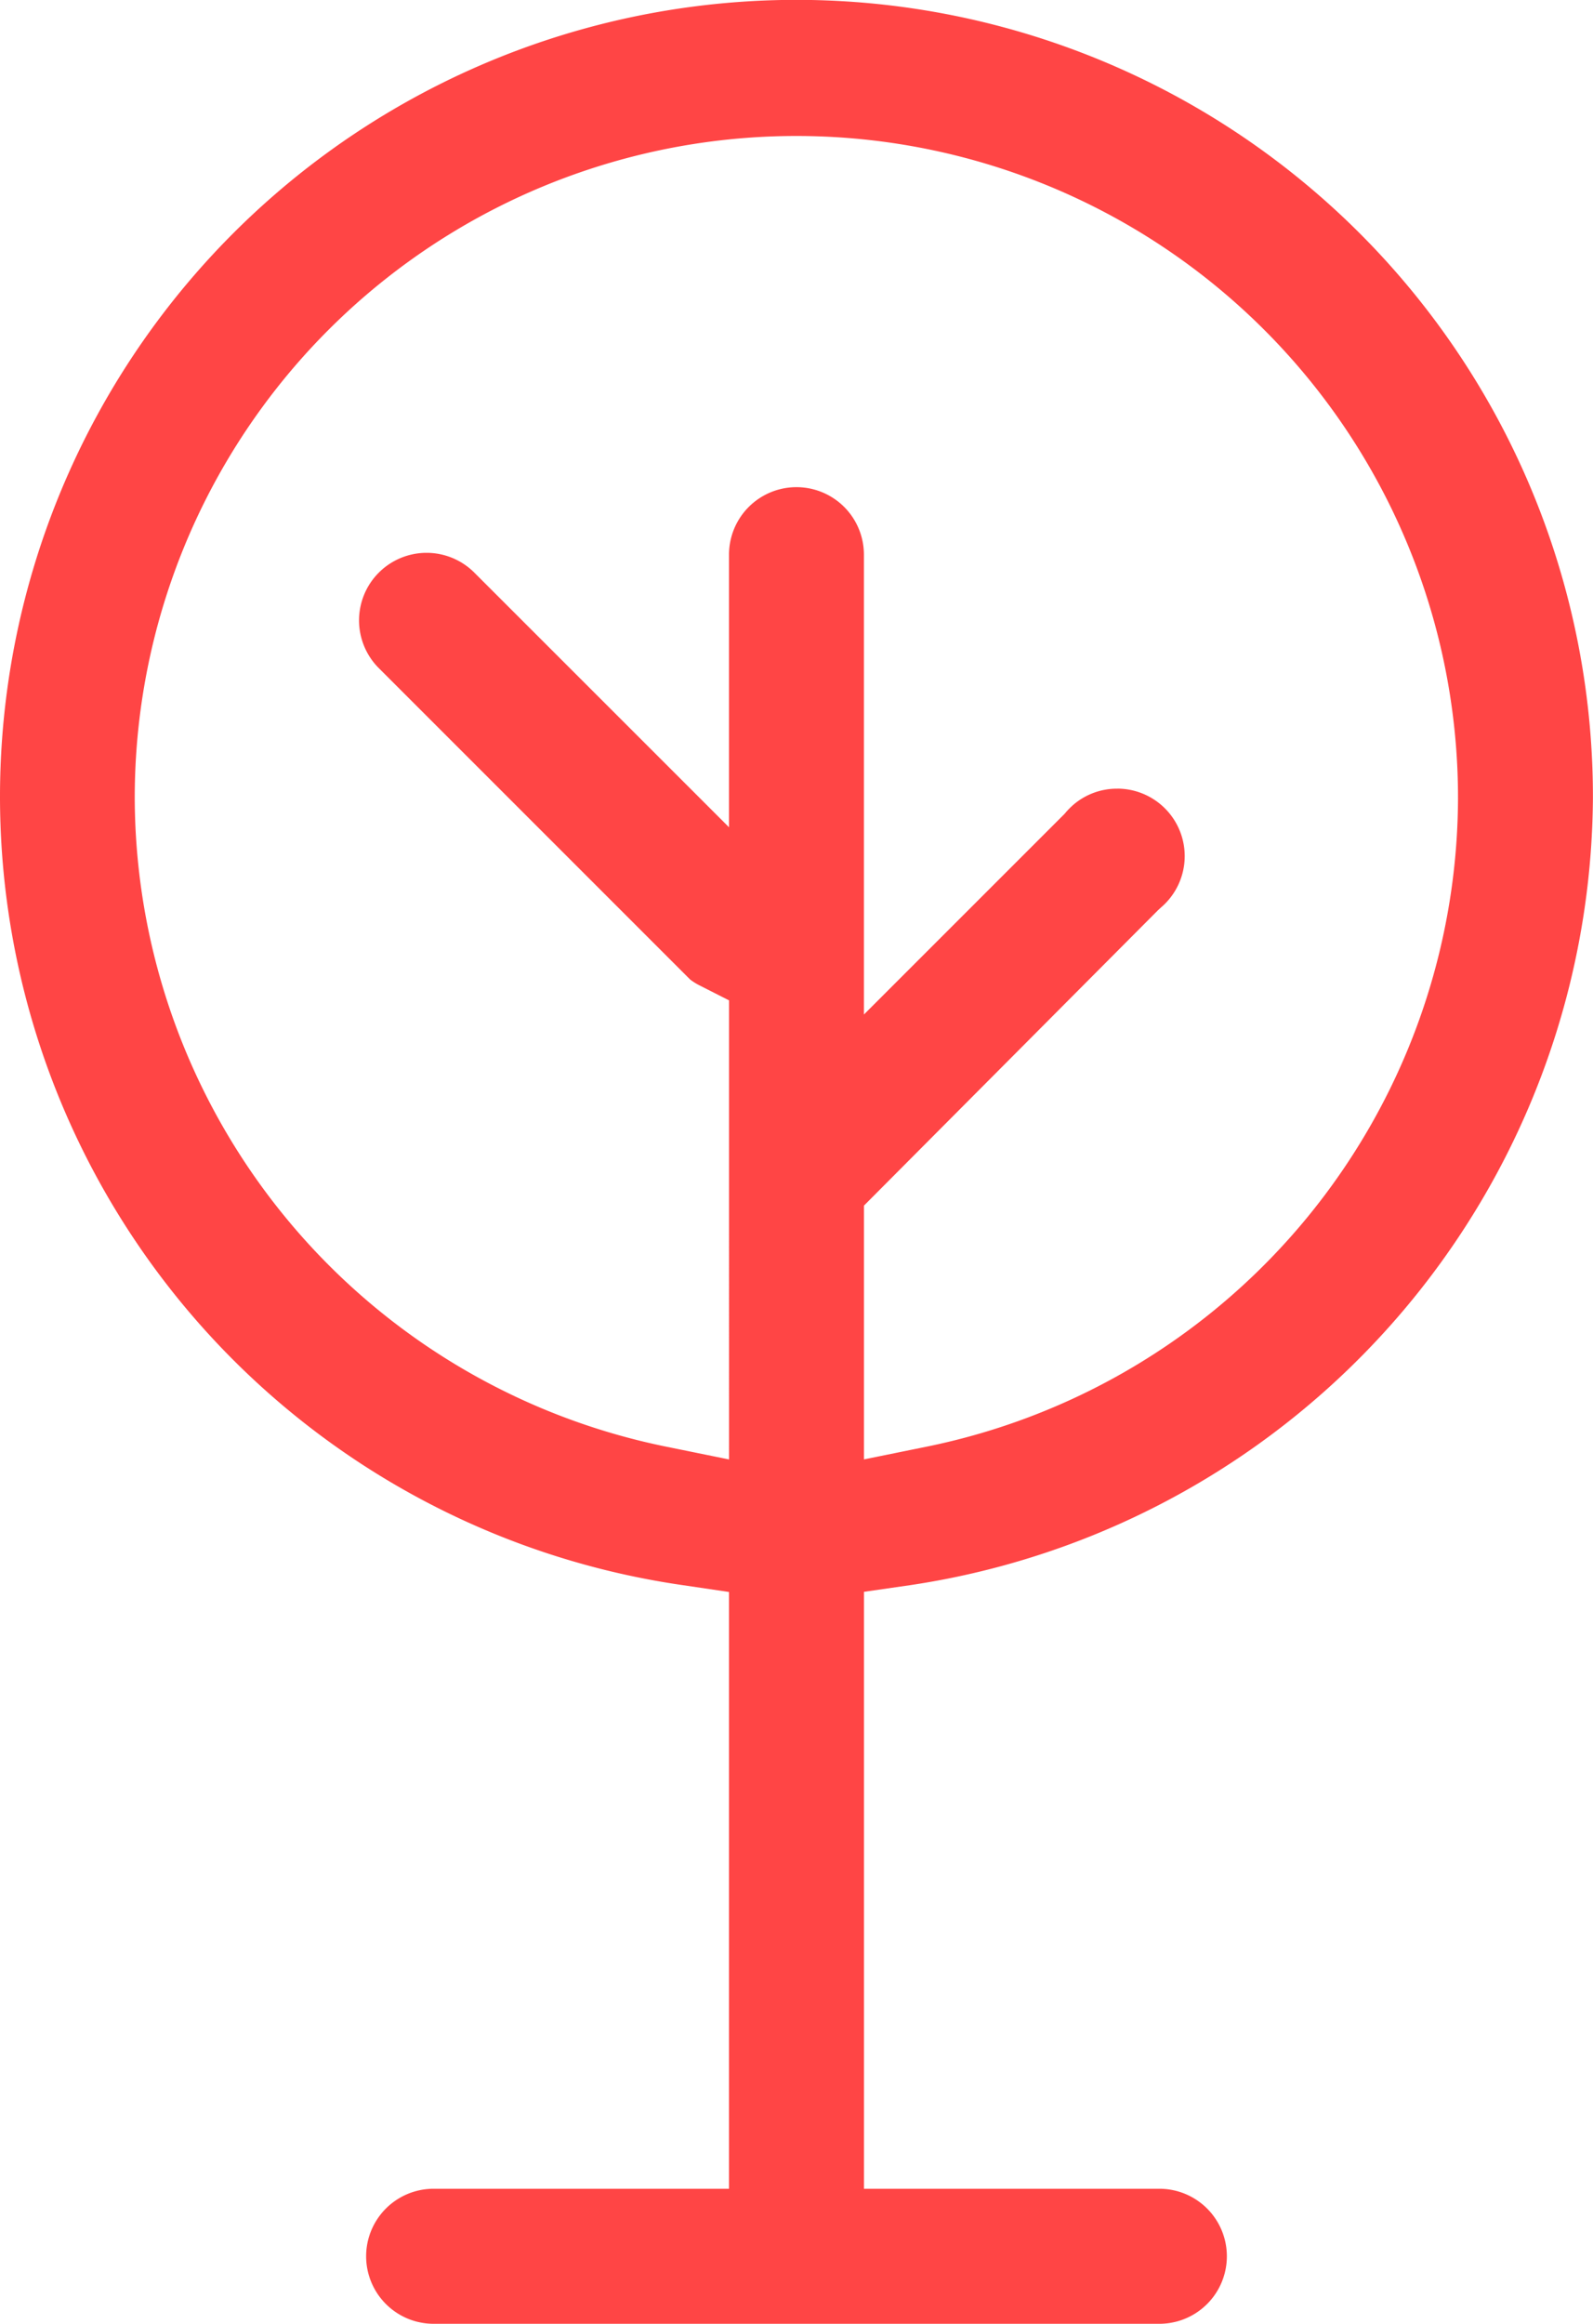 <?xml version="1.0" encoding="UTF-8"?>
<svg xmlns="http://www.w3.org/2000/svg" xmlns:xlink="http://www.w3.org/1999/xlink" width="38.402" height="56" viewBox="0 0 38.402 56">
  <defs>
    <clipPath id="clip-path">
      <rect id="Rectangle_5329" data-name="Rectangle 5329" width="38.402" height="56" fill="#ff4545"></rect>
    </clipPath>
  </defs>
  <g id="Group_13362" data-name="Group 13362" clip-path="url(#clip-path)">
    <path id="Path_901" data-name="Path 901" d="M10.413,56a1.627,1.627,0,0,1,0-3.253h7.161V38.365L16.458,38.2A19.2,19.2,0,1,1,38.4,19.222,19.3,19.3,0,0,1,21.943,38.2l-1.116.161V52.747h7.162a1.627,1.627,0,0,1,0,3.253ZM26.931,19.005a1.626,1.626,0,0,1,1.06,2.861l-.076.07-7.088,7.118v6.116l1.564-.318A16,16,0,0,0,35.148,19.23a15.948,15.948,0,1,0-31.9-.006A16,16,0,0,0,16.012,34.853l1.563.318V24.108l-.713-.362a1.45,1.45,0,0,1-.224-.14L9.108,16.077a1.628,1.628,0,0,1,2.313-2.291l6.153,6.15V13.366a1.626,1.626,0,0,1,3.252,0V24.449l4.837-4.836.032-.038a1.874,1.874,0,0,1,.178-.179,1.613,1.613,0,0,1,1.057-.39" transform="translate(0)" fill="#ff4545" fill-rule="evenodd"></path>
  </g>
</svg>
